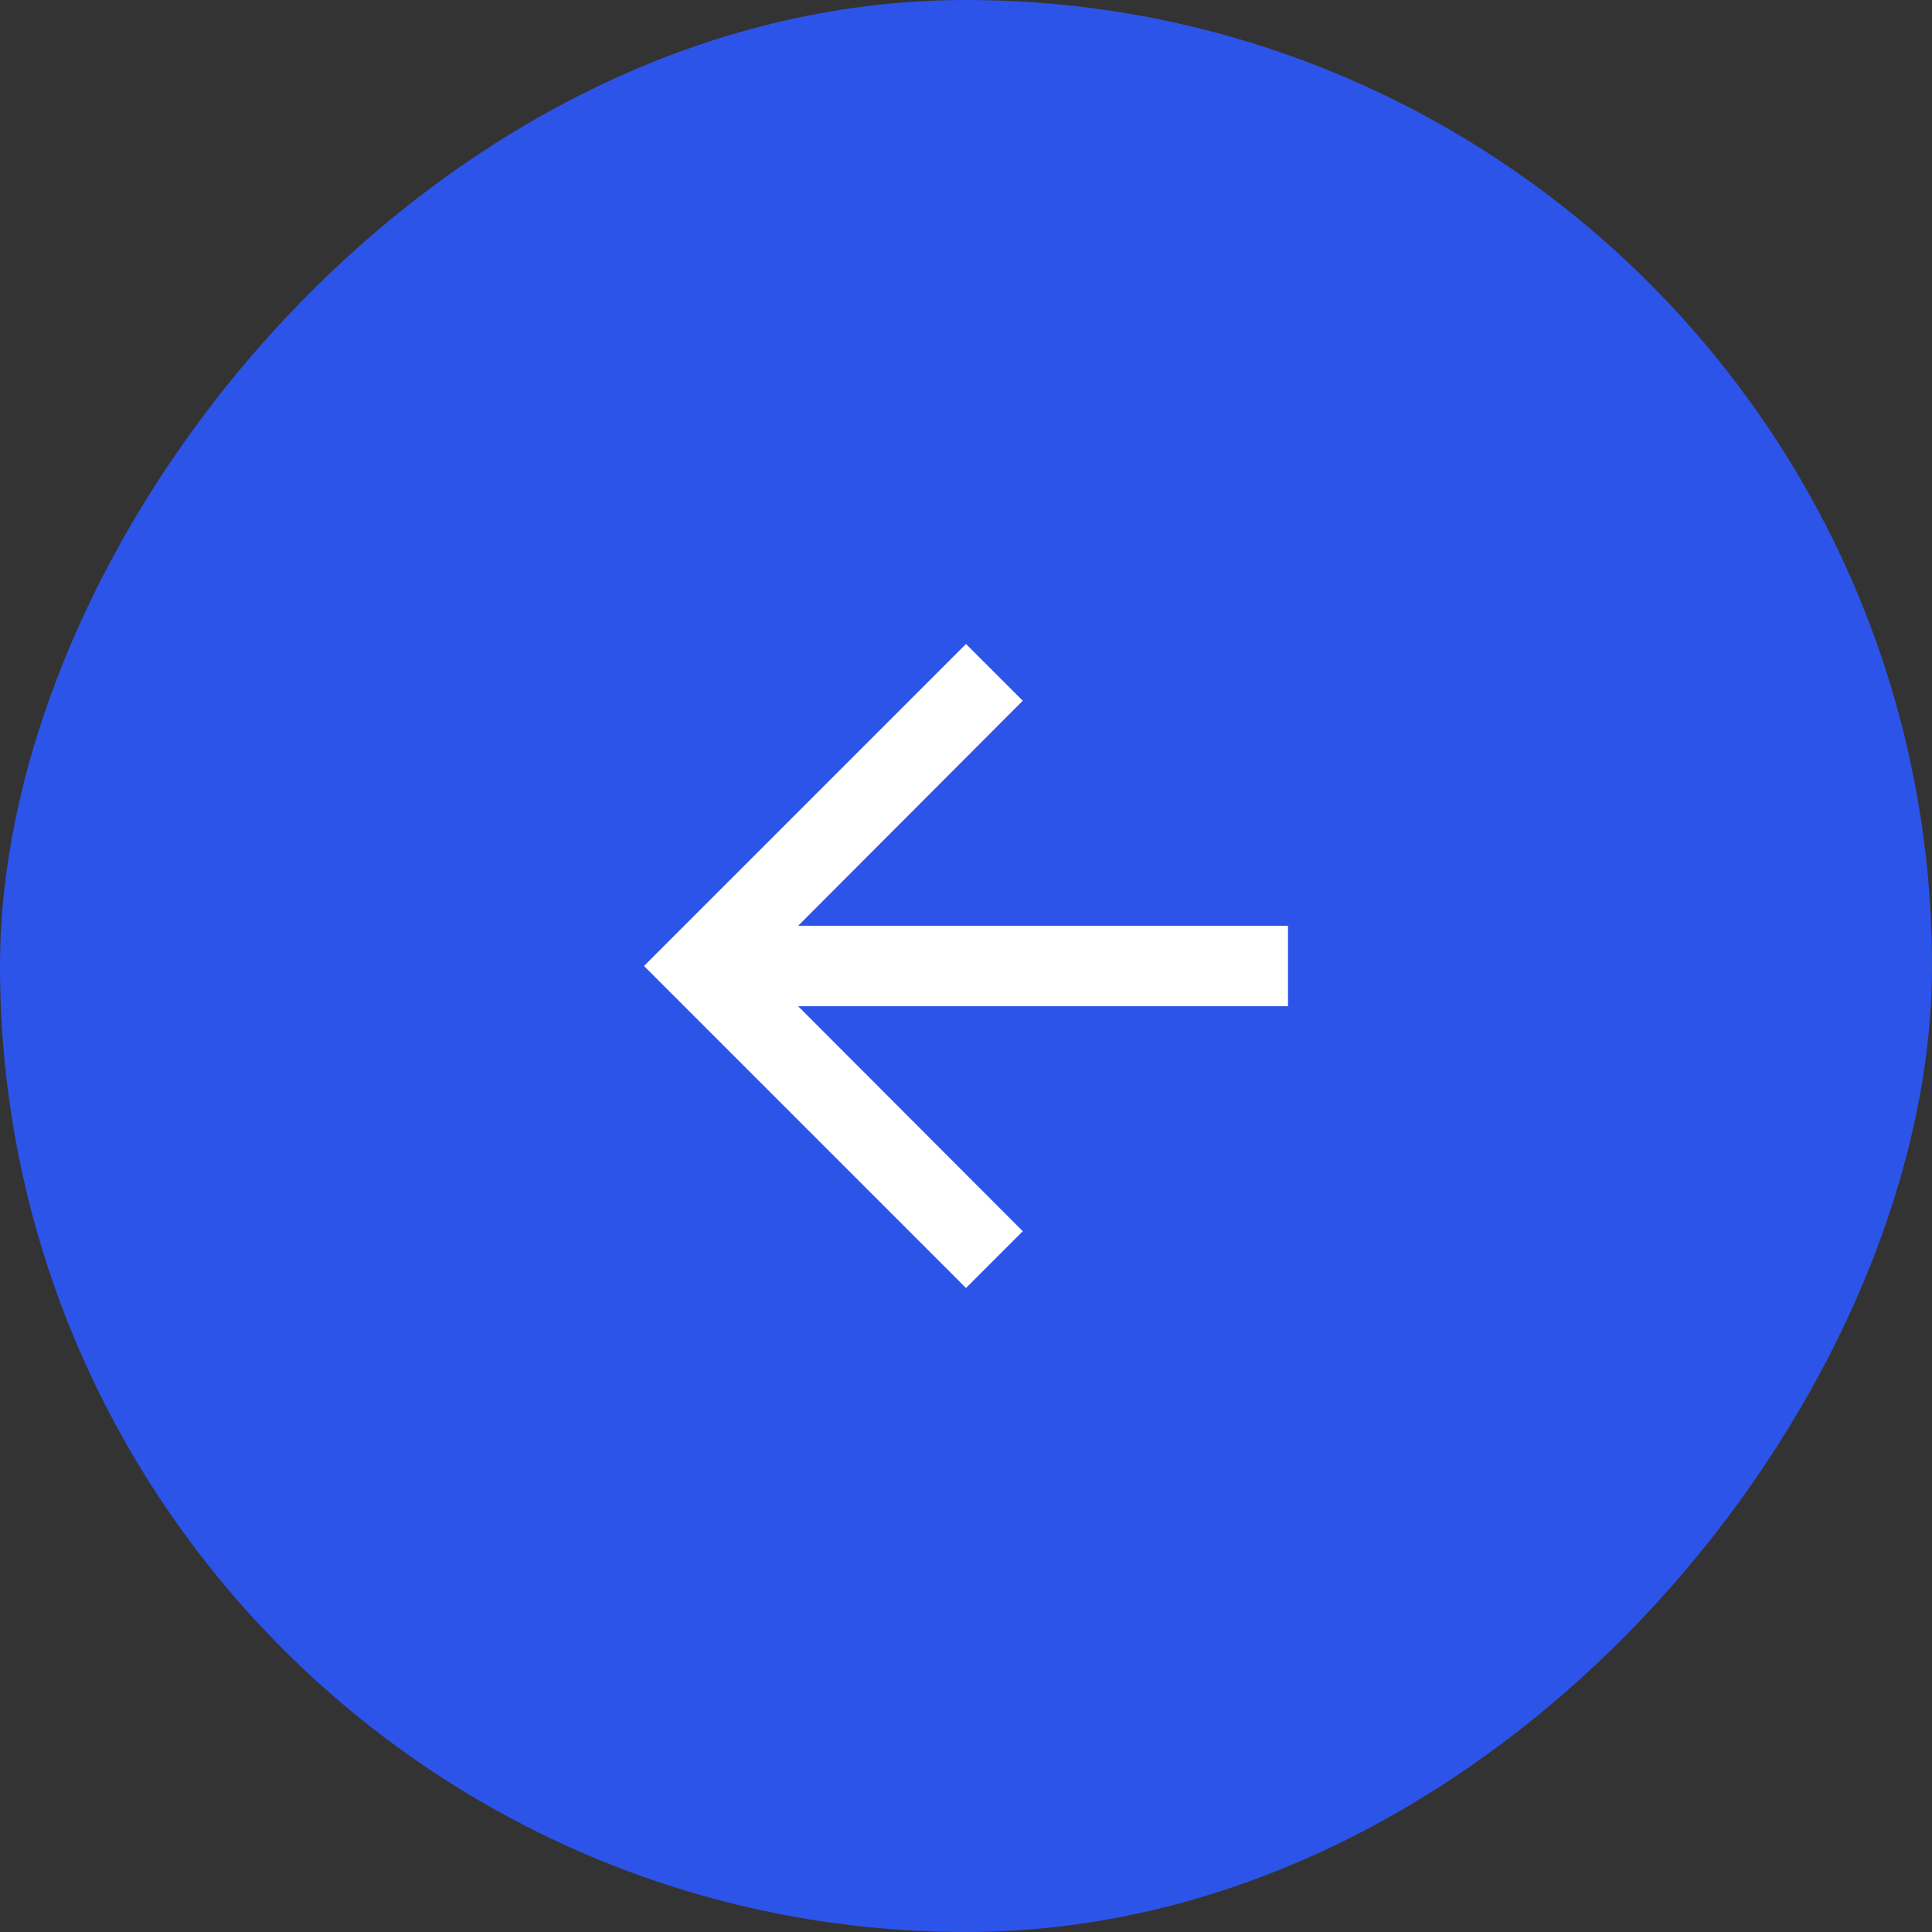 <svg width="36" height="36" viewBox="0 0 36 36" fill="none" xmlns="http://www.w3.org/2000/svg">
<rect x="0" y="0" width="36" height="36" fill="#333333" stroke="none"/>
<rect width="36" height="36" rx="18" transform="matrix(-1 0 0 1 36 0)" fill="#2D54E8"/>
<g clip-path="url(#clip0_2956_15730)">
<path d="M18 12L19.058 13.057L14.873 17.25H24V18.75H14.873L19.058 22.942L18 24L12 18L18 12Z" fill="white"/>
</g>
<defs>
<clipPath id="clip0_2956_15730">
<rect width="18" height="18" fill="white" transform="matrix(-1 0 0 1 27 9)"/>
</clipPath>
</defs>
</svg>
